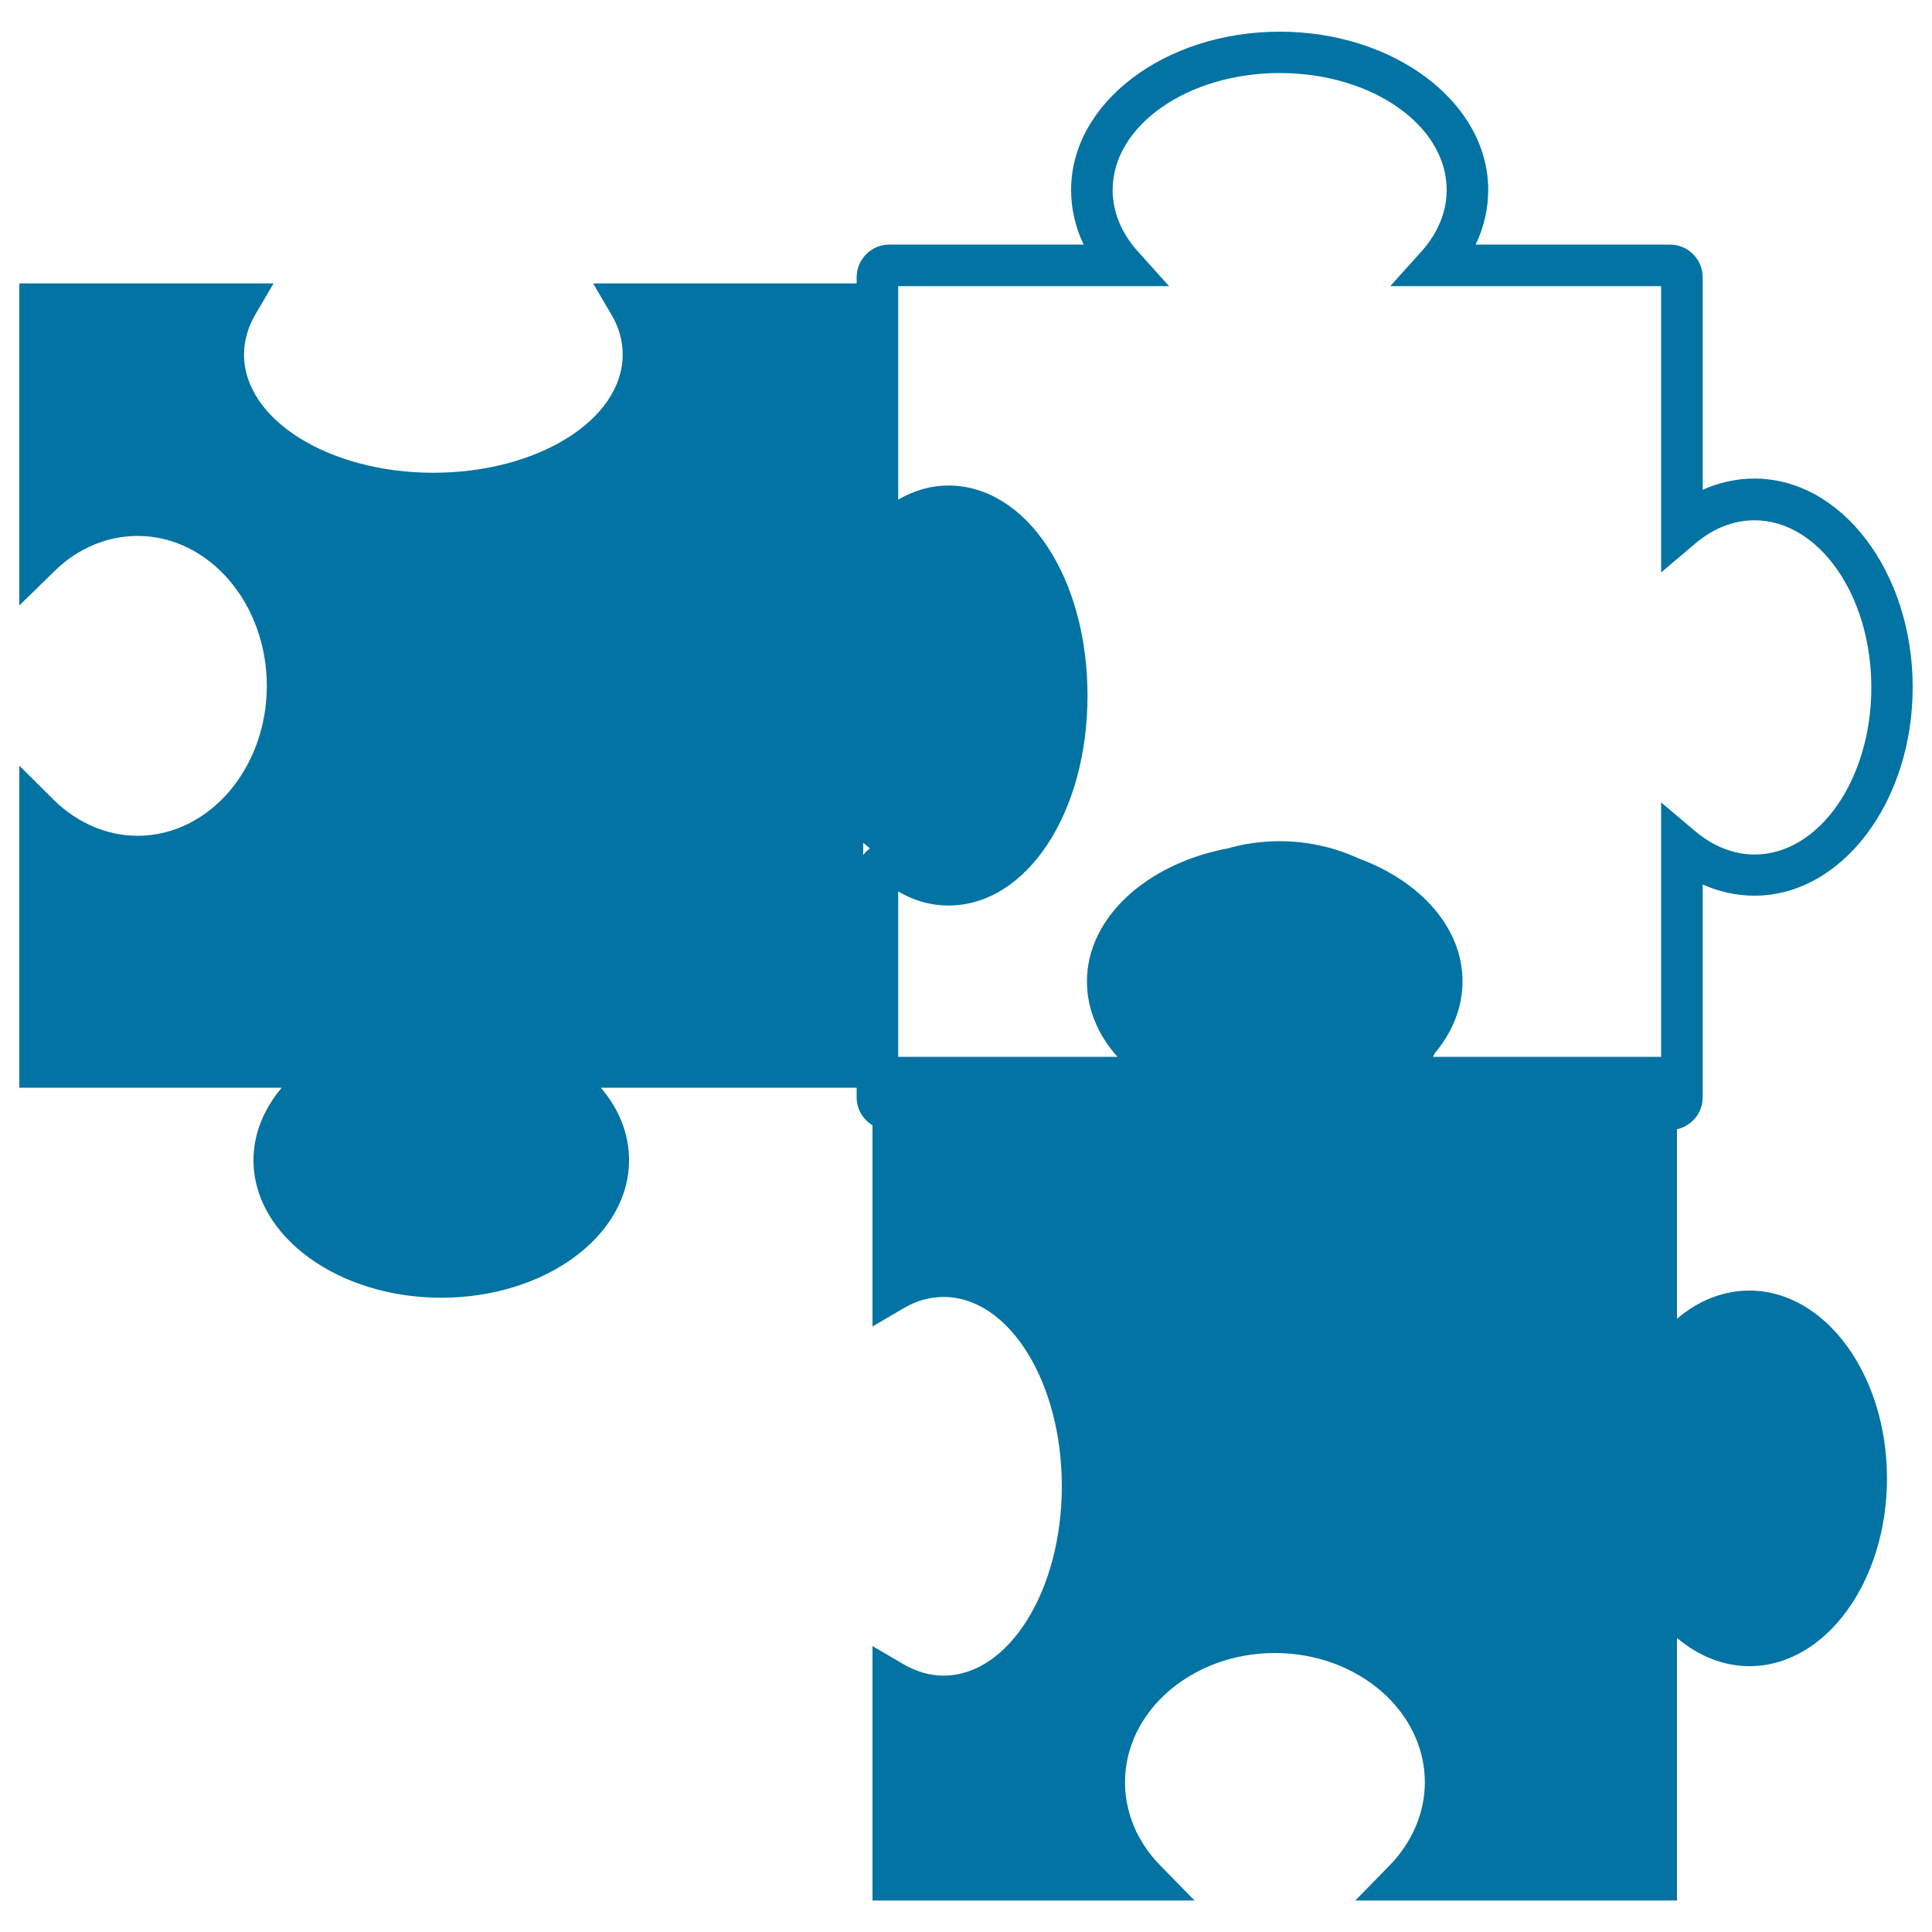 <svg xmlns="http://www.w3.org/2000/svg" viewBox="0 0 1000 1000" style="fill:#0273a2">
<title>Puzzle Pieces In Black And White Variant SVG icon</title>
<g><path d="M905.5,668c-13.3,0-26.3,5-37.5,14.6v-98.1c7.6-1.7,13.3-8.4,13.3-16.5V457.8c8.5,3.8,17.6,5.8,26.8,5.8c45.2,0,81.9-48.4,81.9-107.9c0-59.5-36.7-108-81.9-108c-9.2,0-18.2,2-26.8,5.8V143.5c0-9.3-7.6-16.9-16.9-16.9H763.8c4.3-9,6.5-18.5,6.5-28.3c0-45.2-48.5-81.9-107.9-81.9c-59.5,0-108,36.8-108,81.9c0,9.8,2.2,19.3,6.5,28.3H460.3c-9.3,0-16.9,7.6-16.9,16.9v3.2H307l9.5,16.2c3.9,6.6,5.8,13.5,5.8,20.6c0,33.8-44,61.2-98,61.2s-98-27.5-98-61.2c0-7,2-14,5.8-20.6l9.5-16.2H10v166.7l18.2-17.8c12-11.8,27.3-18.2,43-18.2c36.9,0,66.9,34.8,66.9,77.6c0,42.8-30,77.6-66.9,77.6c-15.7,0-30.9-6.5-43-18.2L10,396.3V563h135.8c-9.5,11.3-14.6,24.2-14.6,37.5c0,39.2,43.6,71.2,97.2,71.2c53.6,0,97.2-31.9,97.2-71.2c0-13.3-5-26.3-14.6-37.5h132.4v5c0,6.1,3.3,11.5,8.2,14.4v104.2l16.2-9.5c6.6-3.9,13.5-5.8,20.6-5.8c33.8,0,61.2,43.9,61.2,98c0,54-27.5,98-61.2,98c-7,0-14-2-20.6-5.8l-16.2-9.5v131.7h166.7l-17.8-18.2c-11.8-12-18.2-27.3-18.2-43c0-36.9,34.8-66.9,77.6-66.9c42.8,0,77.6,30,77.6,66.9c0,15.7-6.5,30.9-18.2,43l-17.8,18.2H868V847.8c11.3,9.5,24.2,14.6,37.5,14.6c39.3,0,71.2-43.6,71.2-97.2C976.7,711.6,944.8,668,905.5,668z M464.9,148.1h140.2L589,130.2c-8.6-9.5-13.1-20.6-13.1-31.9c0-33.3,38.8-60.5,86.5-60.5c47.7,0,86.4,27.1,86.4,60.5c0,11.3-4.5,22.3-13.1,31.9l-16.1,17.9h140.2v148.2l17.7-15c9.3-7.9,19.9-12,30.6-12c33.3,0,60.5,38.8,60.5,86.5c0,47.7-27.1,86.5-60.5,86.5c-10.7,0-21.3-4.2-30.6-12l-17.7-15v131.7H741.7c0.3-0.6,0.6-1.2,0.9-1.8c9.4-11.2,14.4-24,14.4-37.3c0-27.8-21.9-51.8-53.6-63.5c-12.3-5.7-26.3-9-41.1-9c-9.3,0-18.3,1.3-26.7,3.7c-41.9,7.9-73,35.7-73,68.9c0,14,5.5,27.5,15.8,39H464.9v-85.6c8.3,4.9,17,7.3,26,7.3c40.4,0,72-47.7,72-108.7c0-61-31.6-108.7-72-108.7c-9,0-17.7,2.5-26,7.3L464.9,148.1L464.9,148.1L464.9,148.1z M446.8,442.6v-6.4c1.1,1,2.3,2,3.5,2.9C448.9,440.1,447.8,441.2,446.8,442.6z"/></g>
</svg>